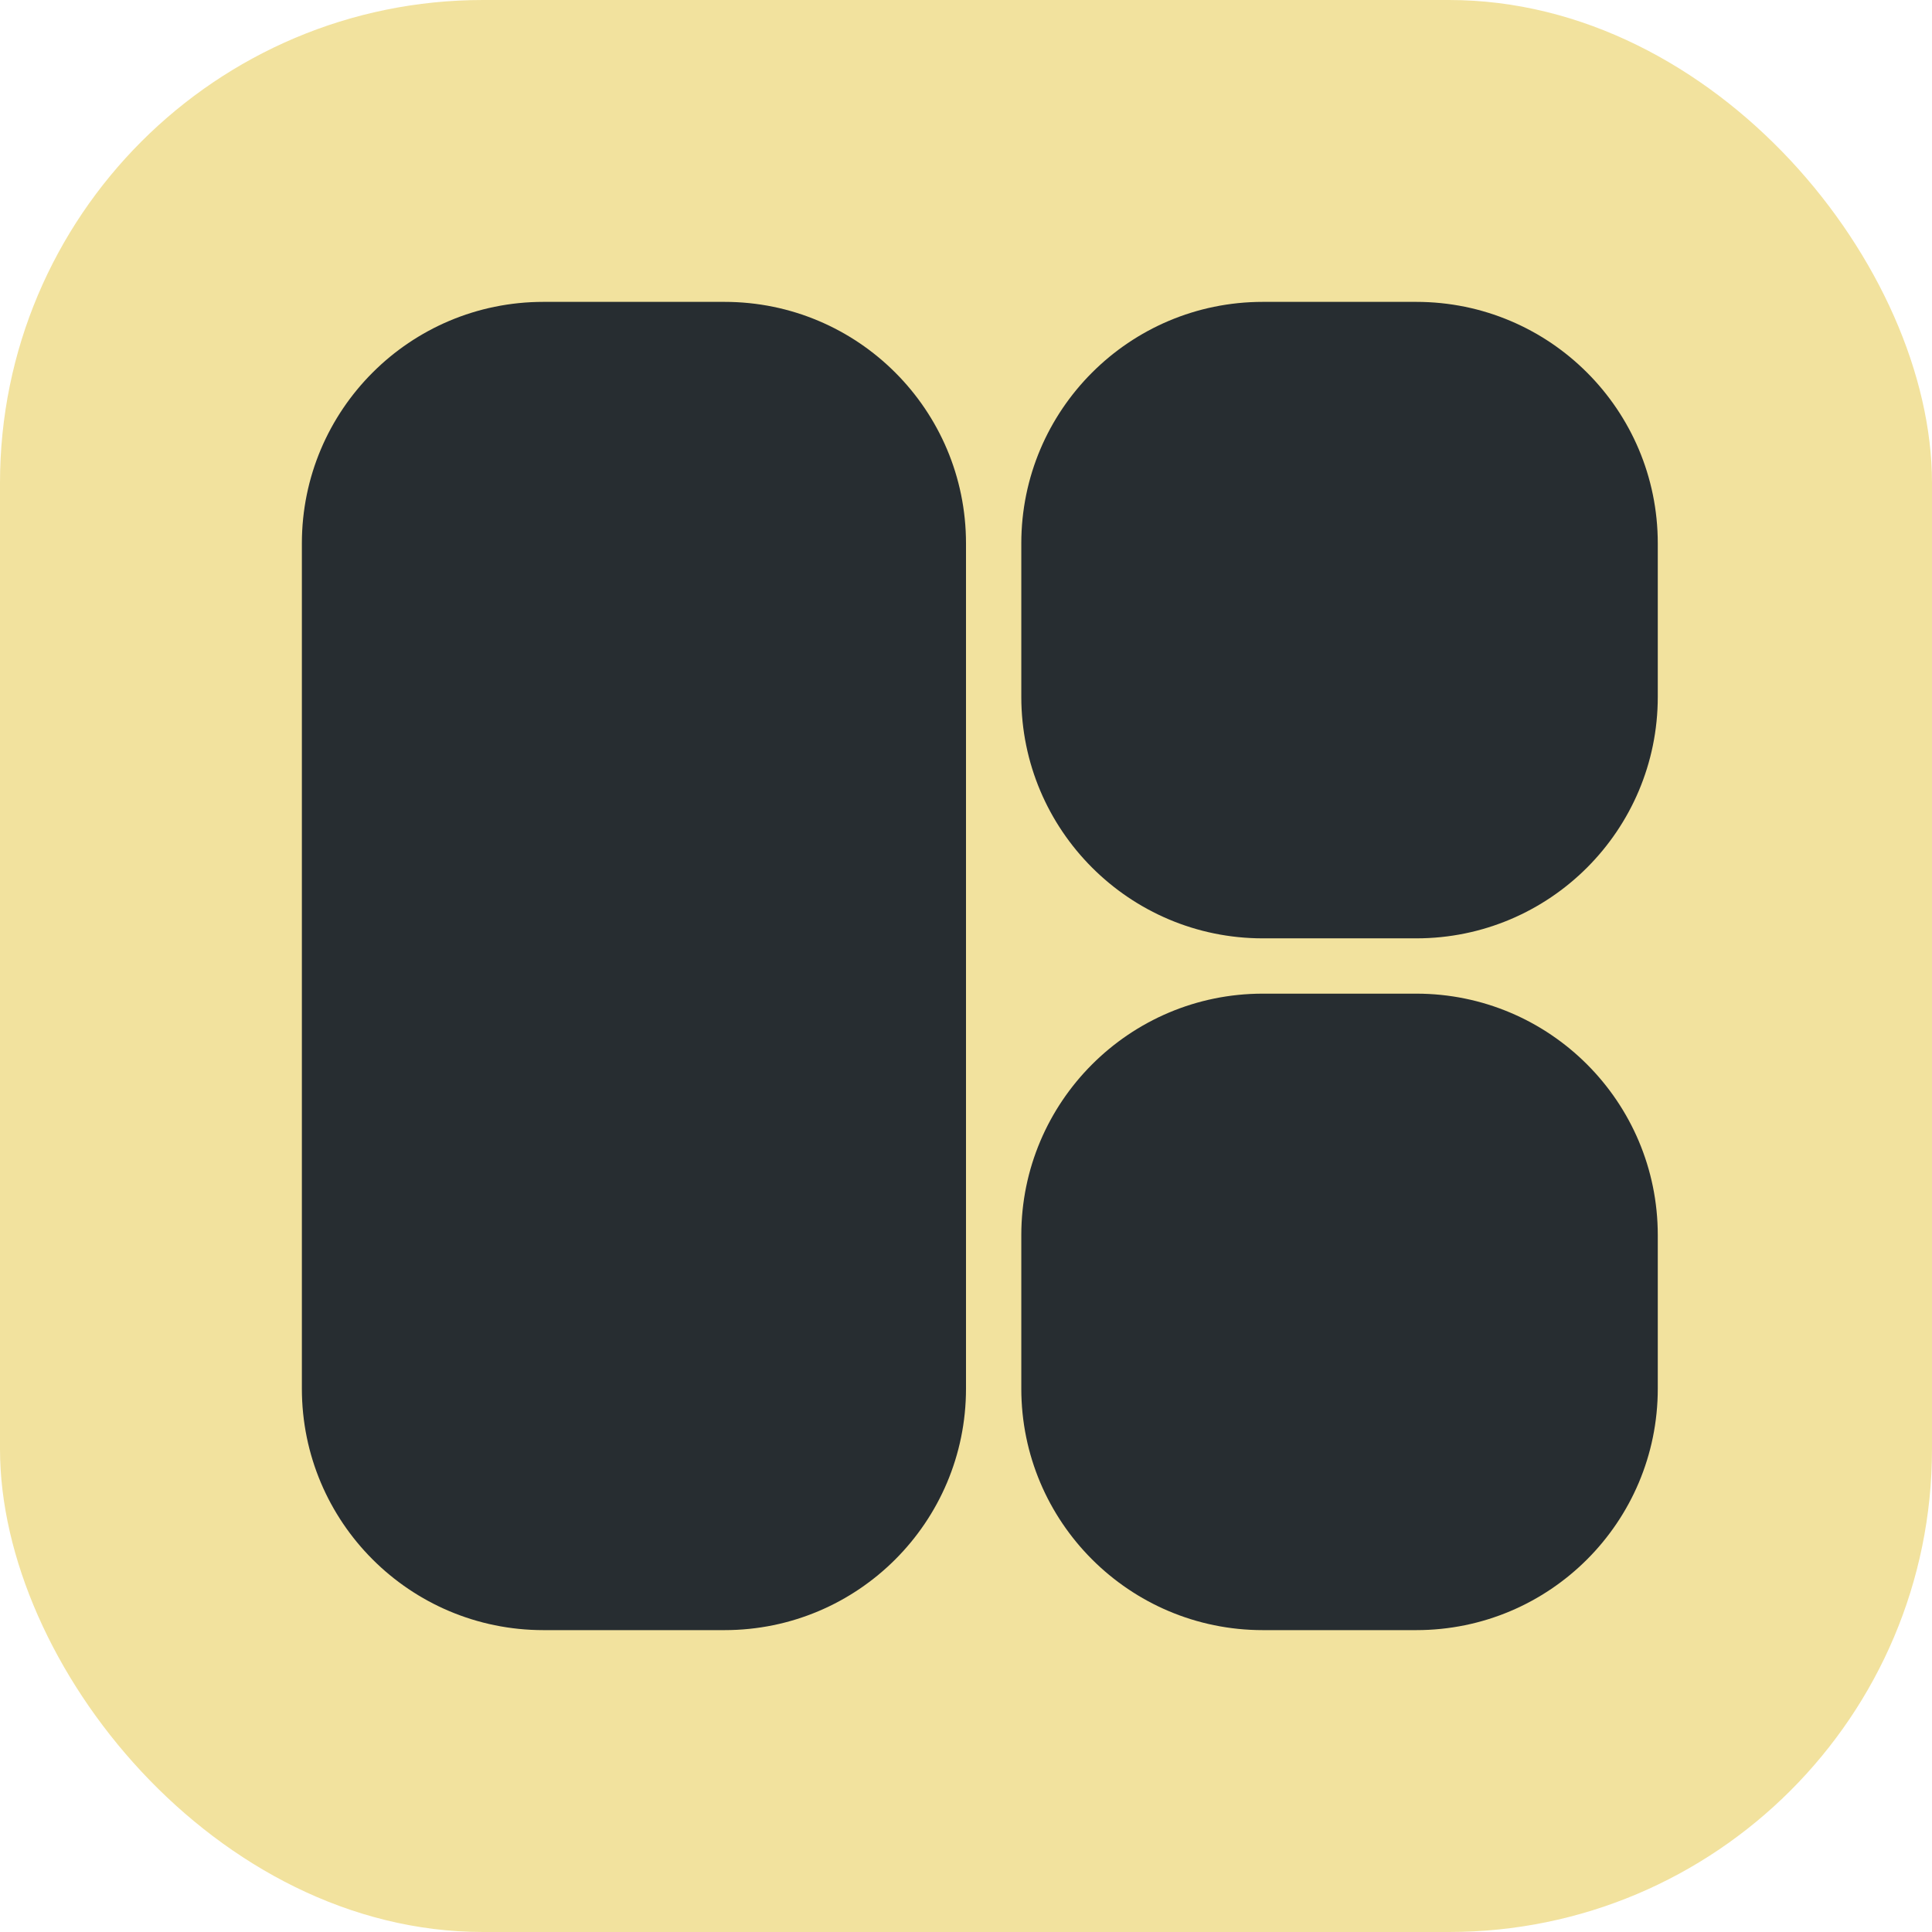 <svg xmlns="http://www.w3.org/2000/svg" width="16" height="16" viewBox="0 0 16 16" fill="none"><rect width="16" height="16" rx="4" fill="#F2E29E"></rect><path d="M2.5 4.5C2.5 3.395 3.395 2.5 4.5 2.5H6C7.105 2.5 8 3.395 8 4.5V11.5C8 12.605 7.105 13.5 6 13.5H4.5C3.395 13.5 2.5 12.605 2.5 11.5V4.5Z" fill="#272D31"></path><path d="M8.458 4.5C8.458 3.395 9.354 2.5 10.458 2.5H11.729C12.834 2.5 13.729 3.395 13.729 4.5V5.771C13.729 6.875 12.834 7.771 11.729 7.771H10.458C9.354 7.771 8.458 6.875 8.458 5.771V4.5Z" fill="#272D31"></path><path d="M10.458 8.229C9.354 8.229 8.458 9.125 8.458 10.229V11.5C8.458 12.605 9.354 13.5 10.458 13.5H11.729C12.834 13.5 13.729 12.605 13.729 11.5V10.229C13.729 9.125 12.834 8.229 11.729 8.229H10.458Z" fill="#272D31"></path></svg>
